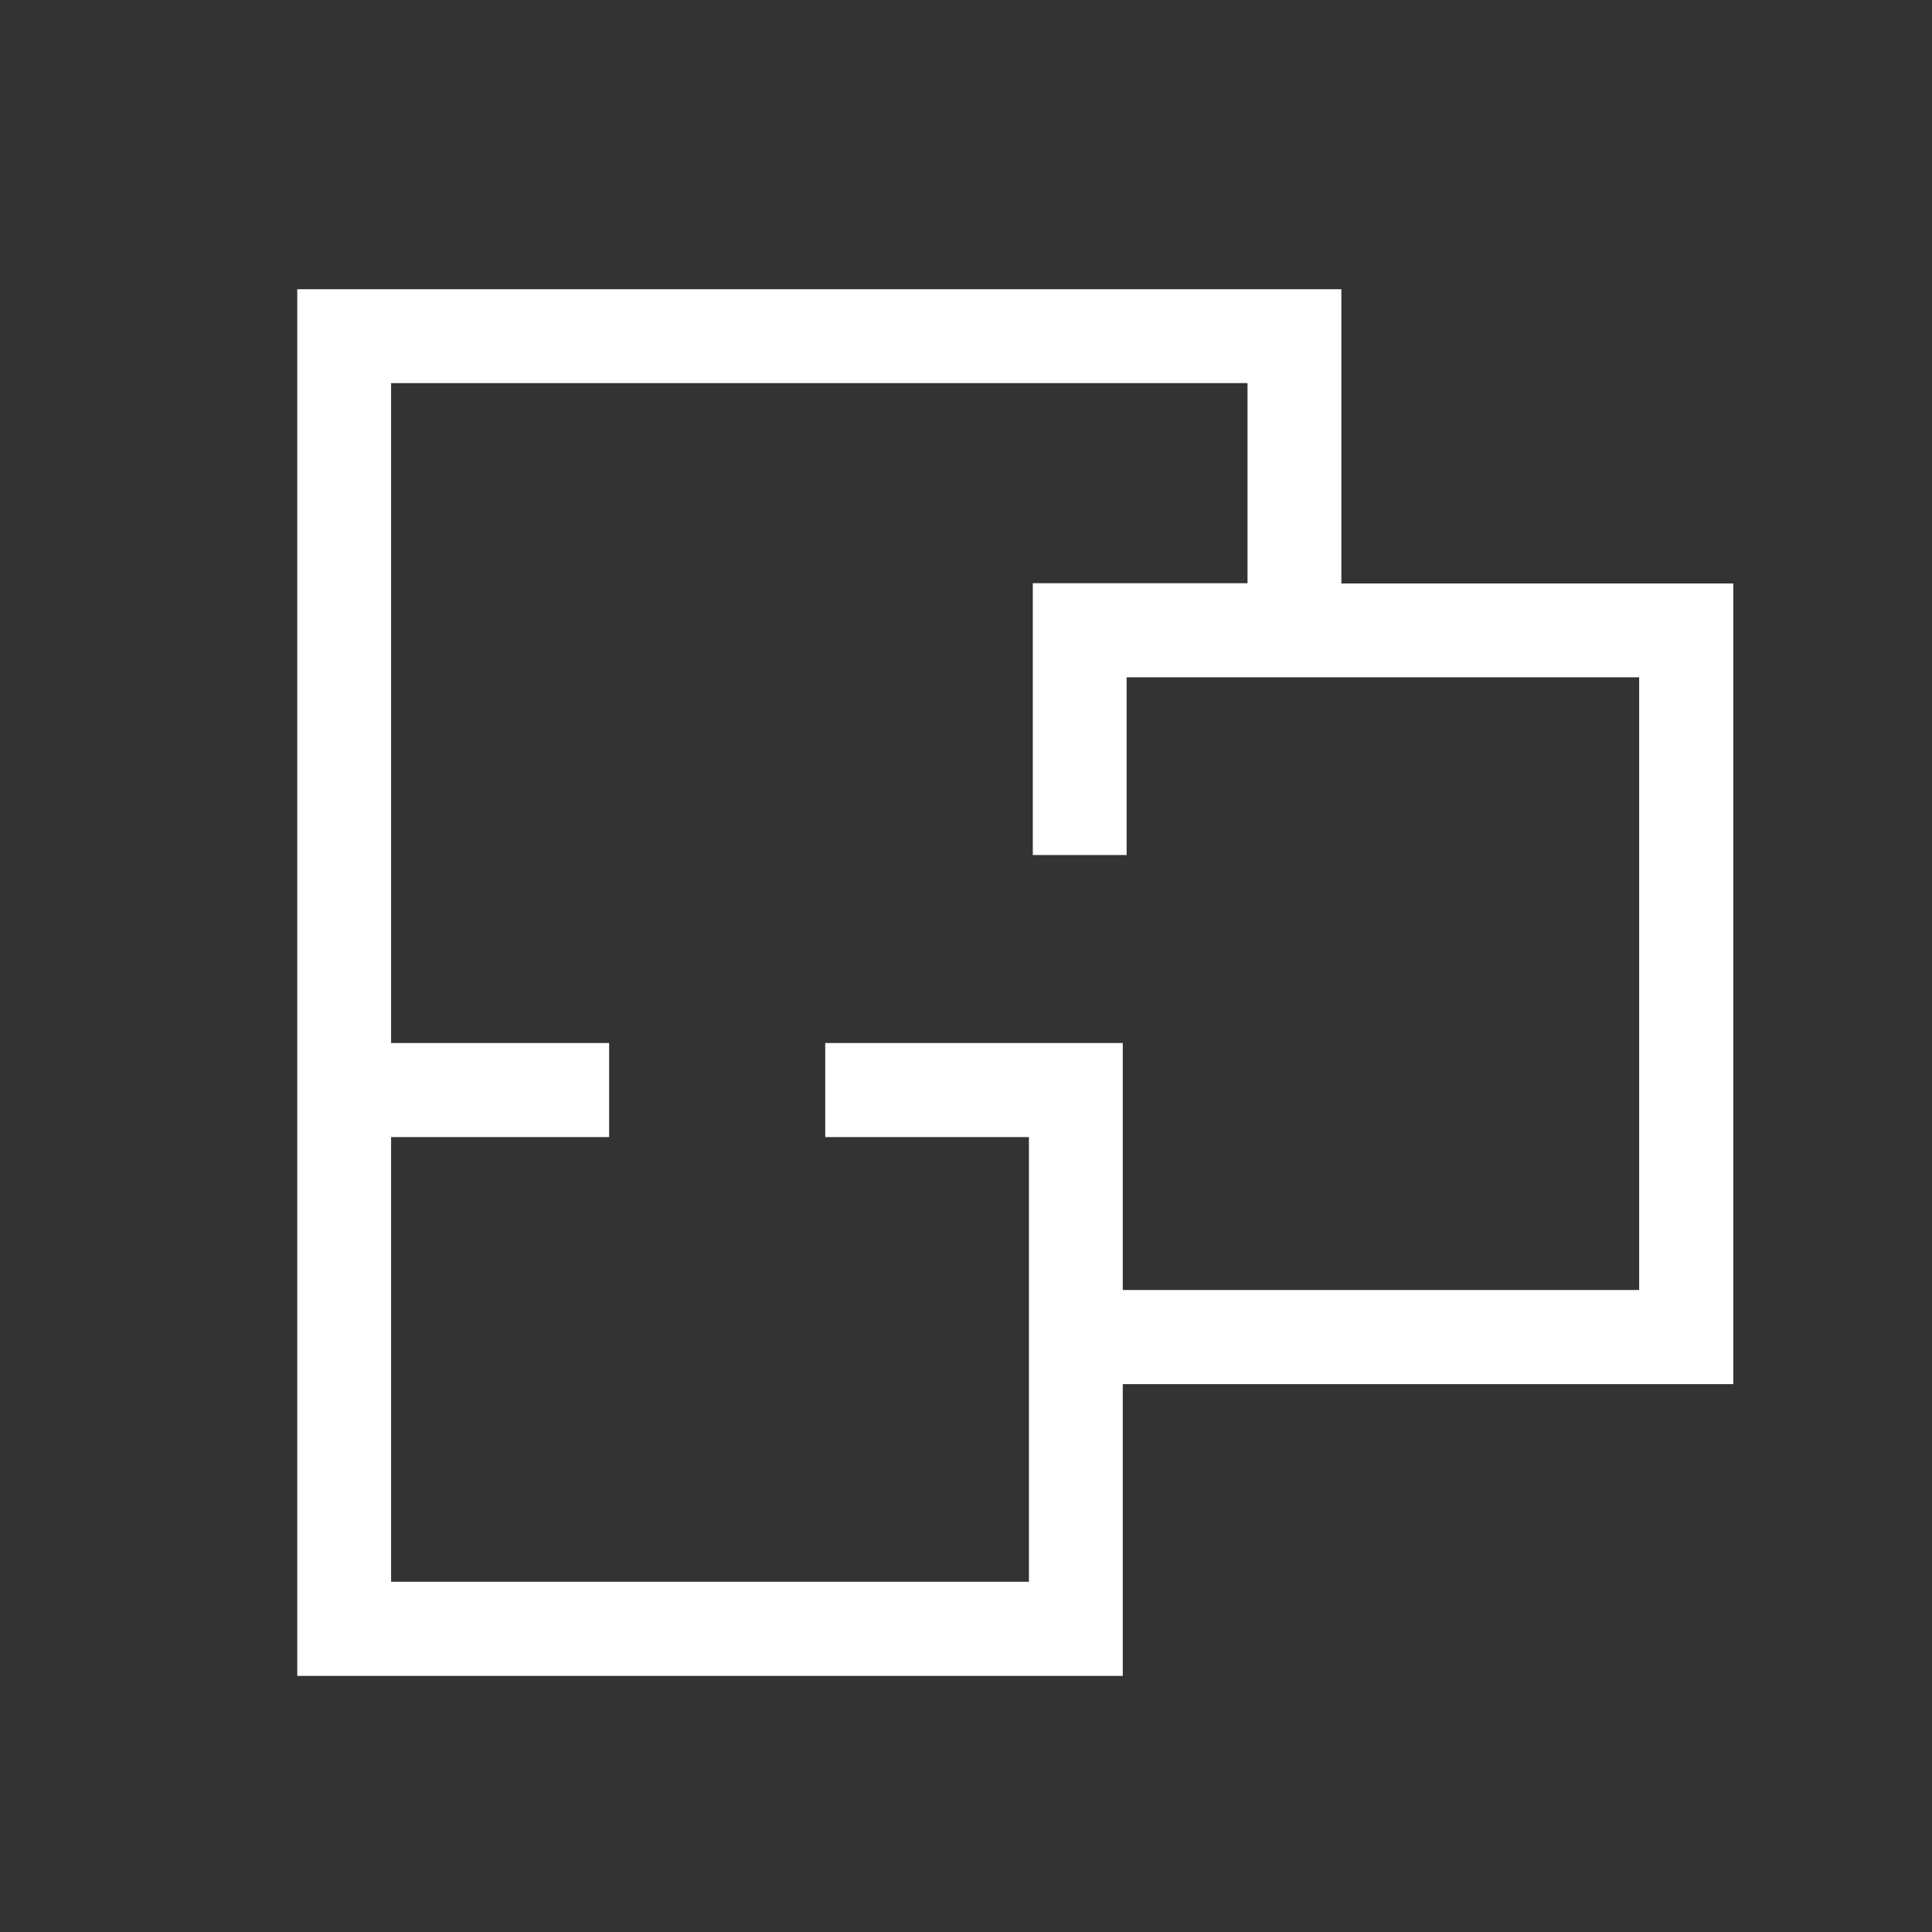 <?xml version="1.0" encoding="UTF-8"?>
<svg id="Layer_2" data-name="Layer 2" xmlns="http://www.w3.org/2000/svg" width="70" height="70" viewBox="0 0 70 70">
  <rect x="0" y="0" width="70" height="70" fill="#333333" stroke="none"/>
  <g id="sidebar_icons" data-name="sidebar icons">
    <rect width="70" height="70" style="fill: #fff; opacity: 0;"/>
    <path d="m48.6,21.14v-10.66H10.77v50.24h29.91v-10.57h22.12v-29.01h-14.19Zm10.79,25.6h-18.71v-8.95h-10.78v3.41h7.38v16.11H14.17v-16.11h7.9v-3.41h-7.9V13.88h31.03v7.25h-7.78v9.85h3.4v-6.44h18.57v22.2Z" style="fill: #fff;"/>
  </g>
</svg>